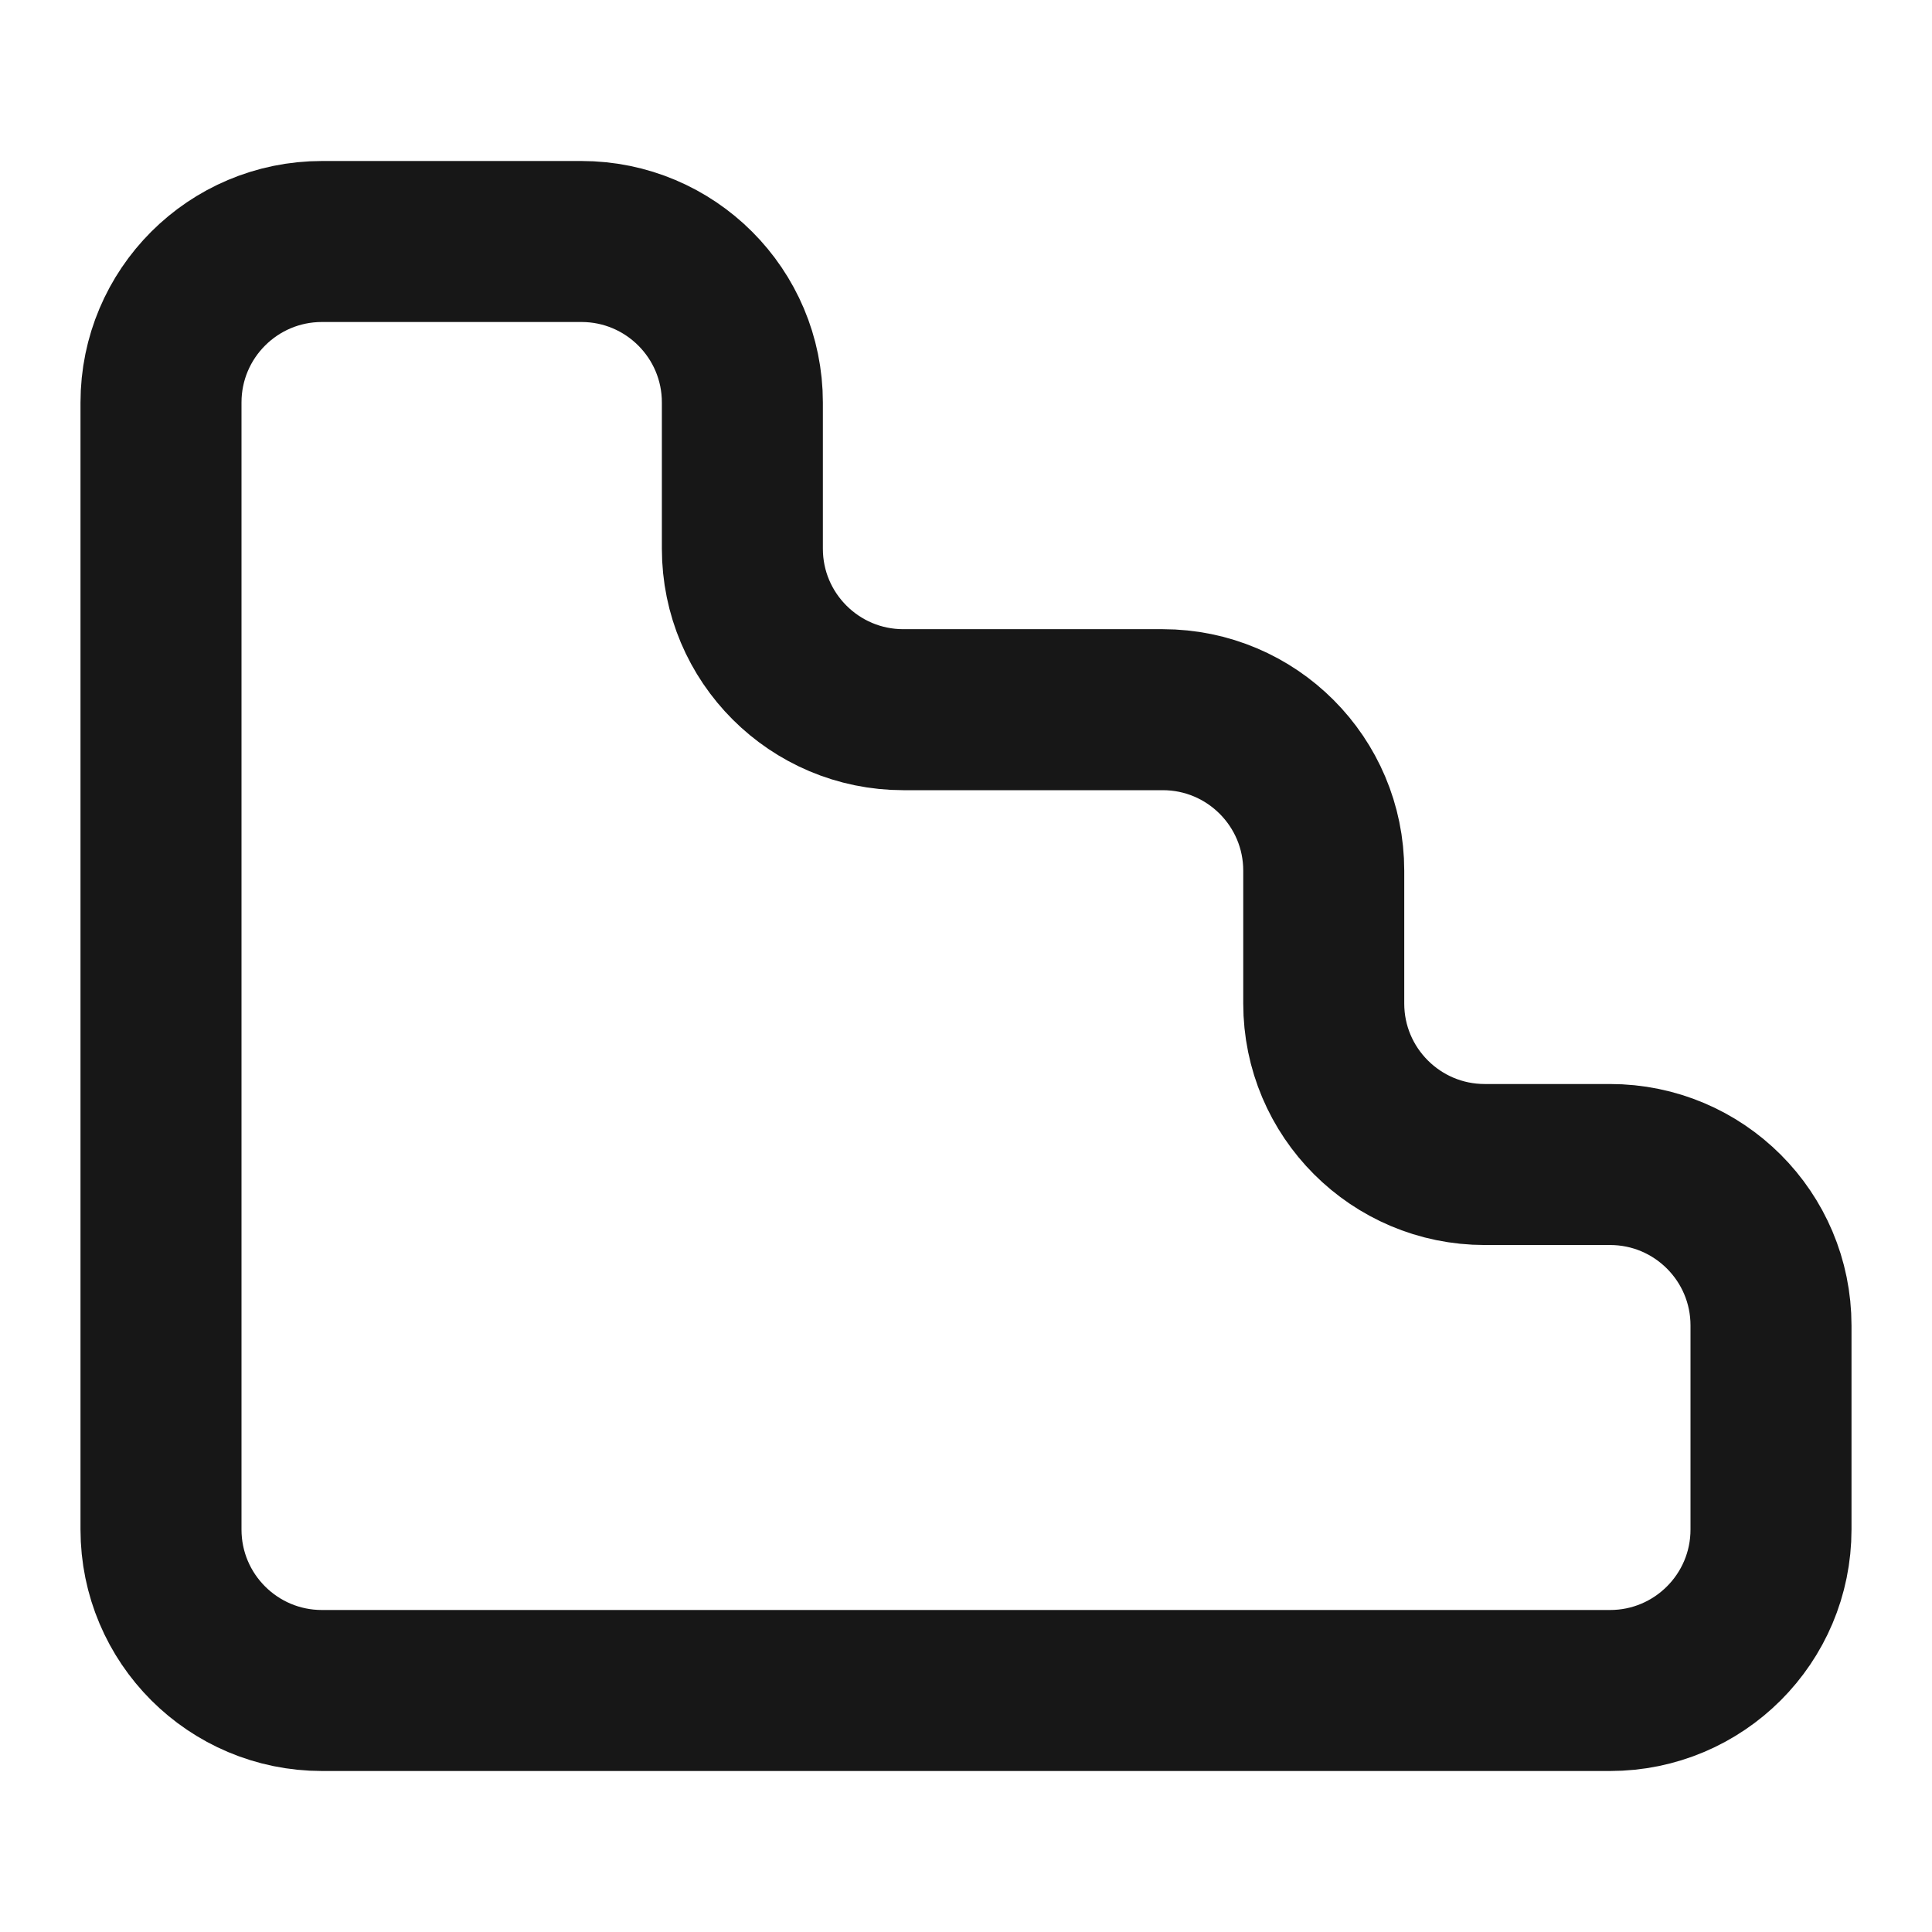 <svg width="24" height="24" viewBox="0 0 24 24" fill="none" xmlns="http://www.w3.org/2000/svg">
<path d="M7.222 3H4C2.895 3 2 3.895 2 5V19C2 20.105 2.895 21 4 21H20C21.105 21 22 20.105 22 19V16.466C22 15.361 21.105 14.466 20 14.466H18.444C17.34 14.466 16.444 13.57 16.444 12.466V10.816C16.444 9.712 15.549 8.816 14.444 8.816H11.222C10.118 8.816 9.222 7.921 9.222 6.816V5C9.222 3.895 8.327 3 7.222 3Z" stroke="#171717" stroke-width="2" stroke-linecap="round" stroke-linejoin="round"/>
</svg>
